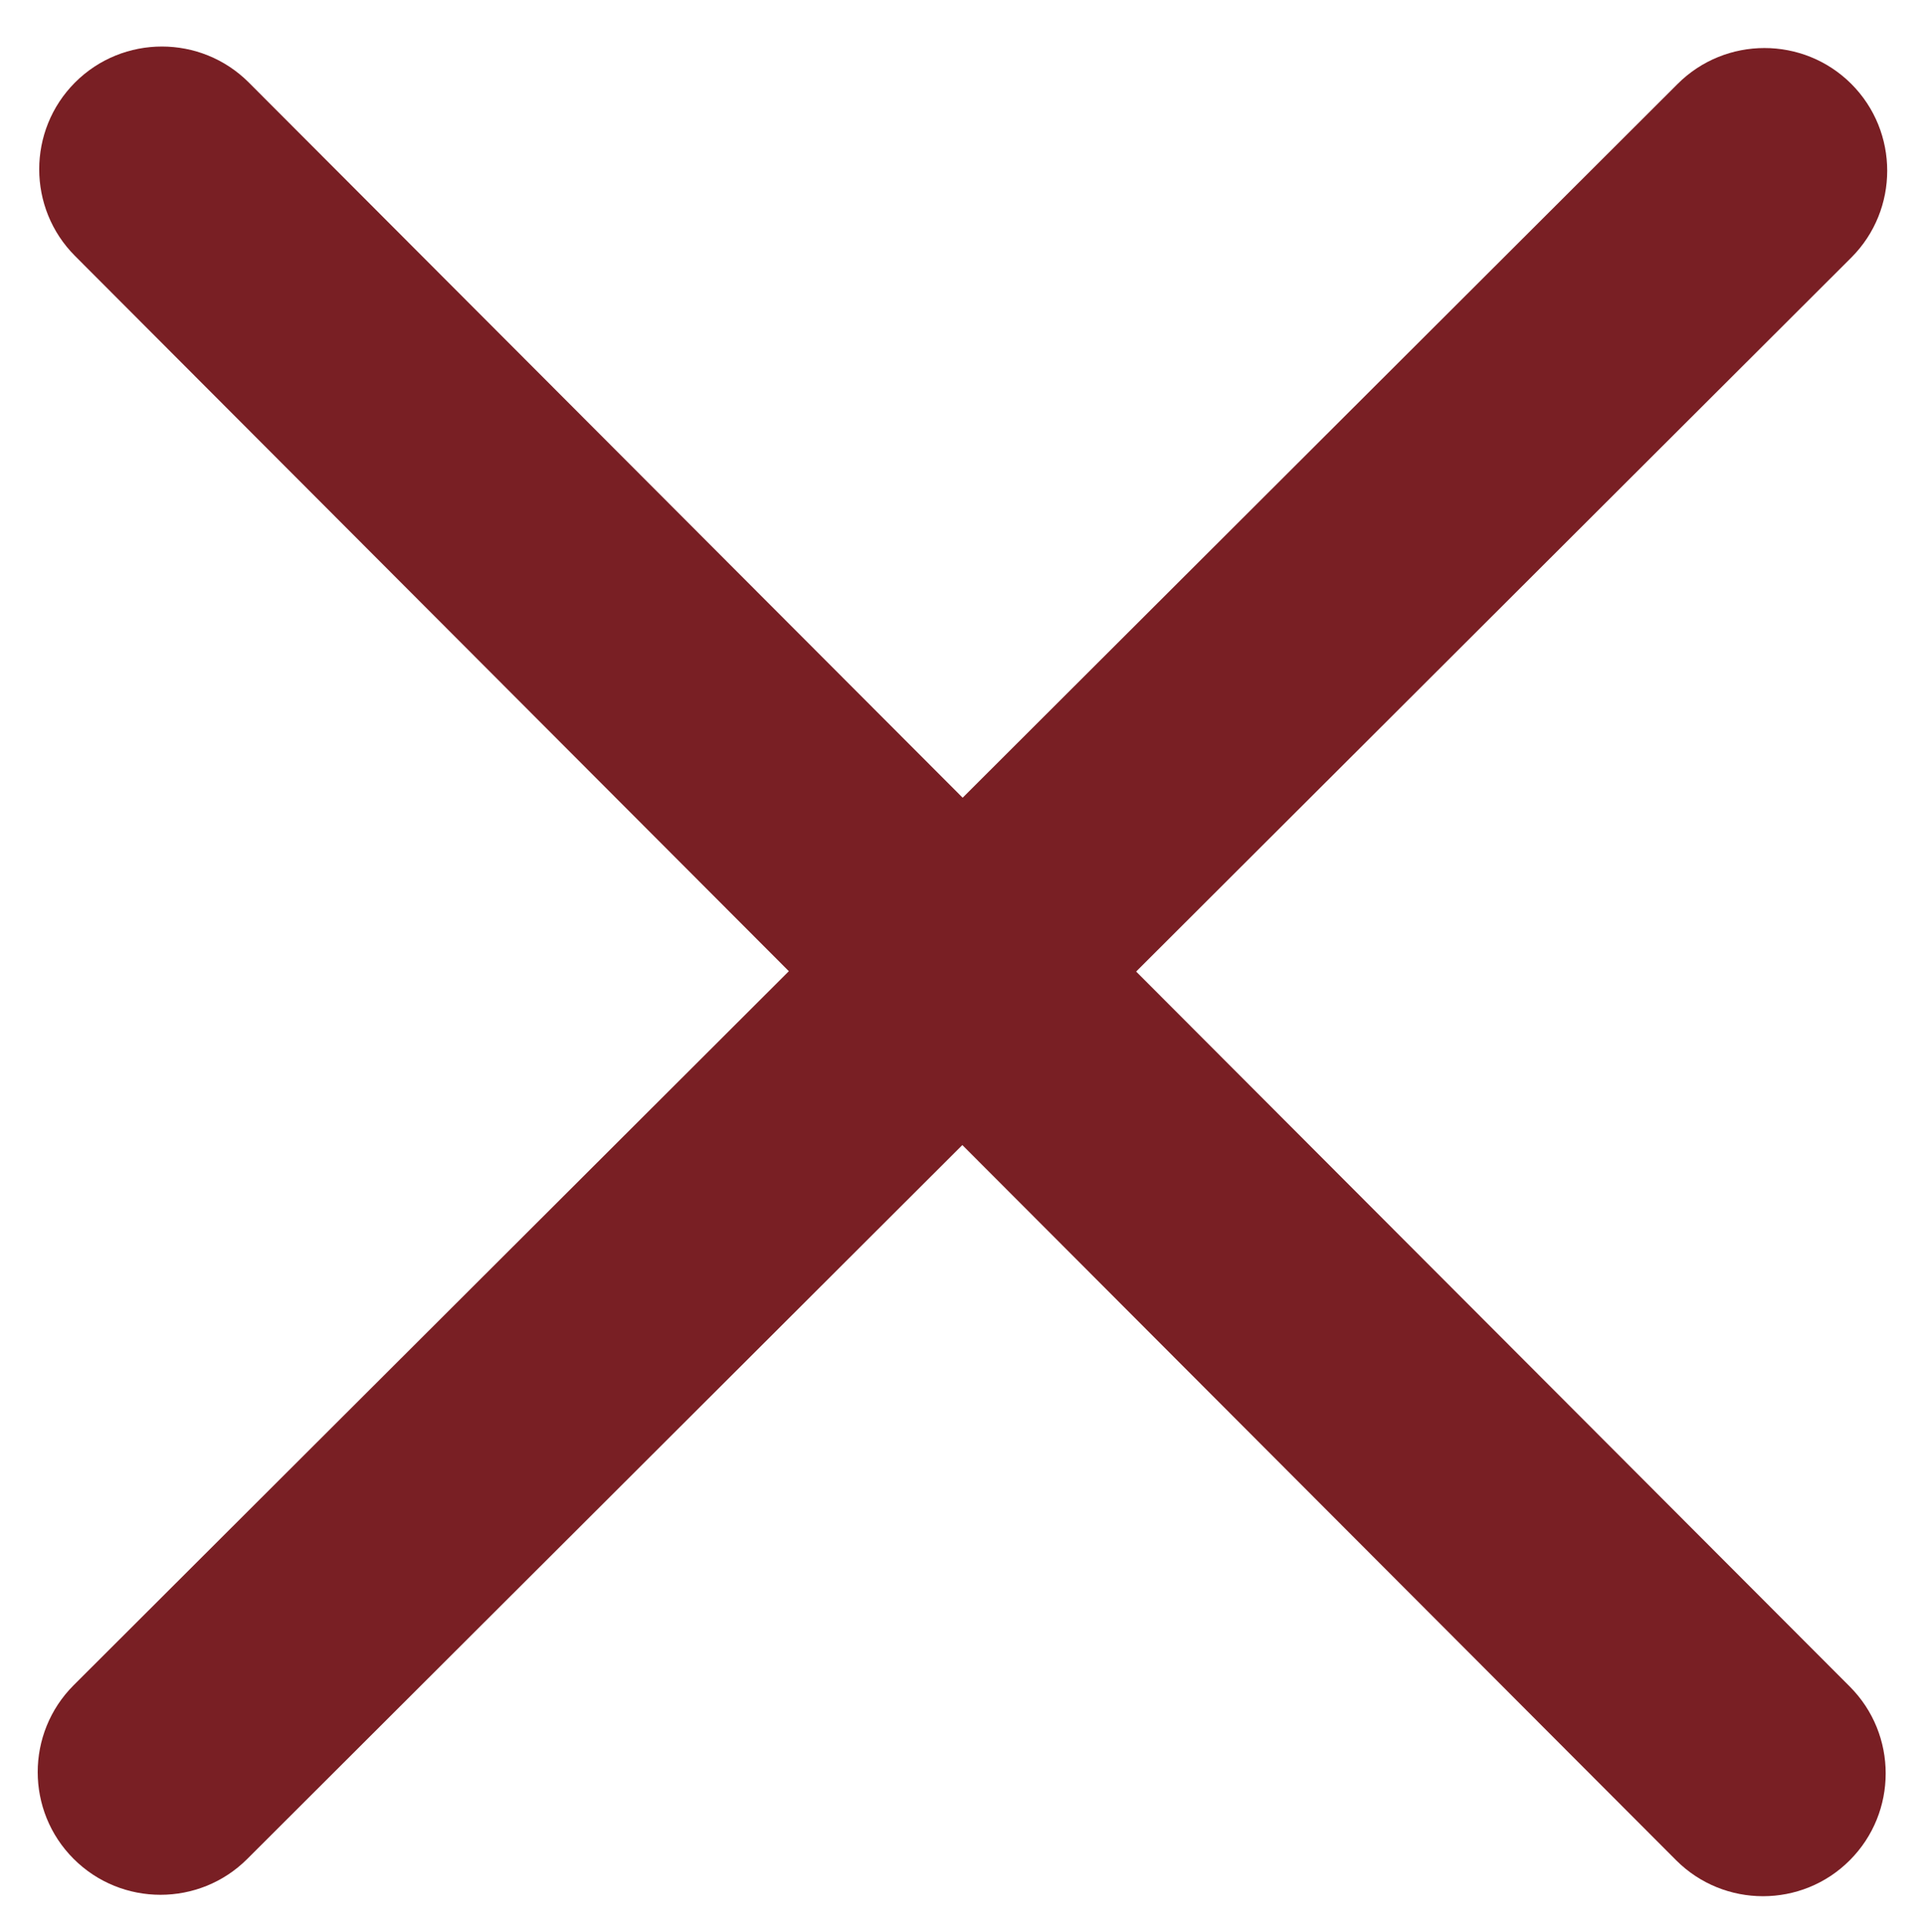 <?xml version="1.0" encoding="utf-8"?>
<!-- Generator: Adobe Illustrator 23.0.1, SVG Export Plug-In . SVG Version: 6.00 Build 0)  -->
<svg version="1.1" id="Calque_1" xmlns="http://www.w3.org/2000/svg" xmlns:xlink="http://www.w3.org/1999/xlink" x="0px" y="0px"
	 viewBox="0 0 189.96 190.72" style="enable-background:new 0 0 189.96 190.72;" xml:space="preserve">
<style type="text/css">
	.st0{fill:none;stroke:#000000;stroke-width:8;stroke-miterlimit:10;}
	.st1{stroke:#000000;stroke-width:8;stroke-miterlimit:10;}
	.st2{fill:#0D1115;}
	.st3{fill:#791F24;}
	.st4{fill:none;stroke:#0D1115;stroke-width:24;stroke-miterlimit:10;}
	.st5{fill:none;stroke:#0D1115;stroke-width:24;stroke-linecap:round;stroke-linejoin:round;stroke-miterlimit:10;}
	.st6{fill-rule:evenodd;clip-rule:evenodd;fill:#0D1115;}
</style>
<path d="M-16.85,380.94l223.75,0.21c6.69,0,12.13-5.44,12.13-12.12c0-6.69-5.44-12.13-12.12-12.13l-223.75-0.21
	c-6.69,0-12.13,5.44-12.13,12.13C-28.98,375.5-23.54,380.94-16.85,380.94z"/>
<path d="M206.9,424.27l-223.75-0.21c-6.69,0-12.13,5.44-12.13,12.12c0,6.69,5.44,12.12,12.12,12.12l223.75,0.21
	c6.69,0,12.13-5.44,12.13-12.12C219.02,429.71,213.59,424.28,206.9,424.27z"/>
<path d="M110.66,491.64l-127.51-0.21c-6.69,0-12.13,5.44-12.13,12.13s5.44,12.12,12.12,12.12l127.51,0.21
	c6.69,0,12.13-5.44,12.13-12.12C122.78,497.08,117.34,491.64,110.66,491.64z"/>
<circle class="st0" cx="646.89" cy="578.2" r="12.31"/>
<circle class="st0" cx="600.07" cy="578.2" r="12.31"/>
<circle class="st1" cx="553.26" cy="559.61" r="12.31"/>
<circle class="st0" cx="506.45" cy="578.2" r="12.31"/>
<circle cx="385.11" cy="926.33" r="12.31"/>
<circle cx="306.07" cy="926.33" r="12.31"/>
<circle cx="227.02" cy="926.33" r="12.31"/>
<circle cx="68.94" cy="926.33" r="12.31"/>
<circle cx="385.11" cy="1005.38" r="12.31"/>
<circle cx="306.07" cy="1005.38" r="12.31"/>
<circle cx="227.02" cy="1005.38" r="12.31"/>
<circle cx="147.98" cy="1005.38" r="12.31"/>
<circle cx="385.11" cy="847.29" r="12.31"/>
<circle cx="306.07" cy="847.29" r="12.31"/>
<circle cx="227.02" cy="847.29" r="12.31"/>
<circle cx="68.94" cy="1005.38" r="12.31"/>
<path d="M171.34,896.32h-46.73c-3.68,0-6.65,2.98-6.65,6.65v46.73c0,3.68,2.98,6.65,6.65,6.65h46.73c3.68,0,6.65-2.98,6.65-6.65
	v-46.73C178,899.3,175.02,896.32,171.34,896.32z"/>
<path d="M447.76,737.07h-77.71V723.5c0-6.49-5.26-11.76-11.76-11.76c-6.49,0-11.76,5.26-11.76,11.76v13.58h-64V723.5
	c0-6.49-5.26-11.76-11.76-11.76c-6.49,0-11.76,5.26-11.76,11.76v13.58h-64V723.5c0-6.49-5.26-11.76-11.76-11.76
	s-11.76,5.26-11.76,11.76v13.58h-64V723.5c0-6.49-5.26-11.76-11.76-11.76S84,717,84,723.5v13.58H6.29
	c-19.45,0-35.27,15.82-35.27,35.27v288.57c0,19.45,15.82,35.27,35.27,35.27h441.47c19.45,0,35.27-15.82,35.27-35.27V772.34
	C483.02,752.9,467.2,737.07,447.76,737.07z M459.51,1060.91c0,6.48-5.27,11.76-11.76,11.76H6.29c-6.48,0-11.76-5.27-11.76-11.76
	V772.34c0-6.48,5.27-11.76,11.76-11.76H84v13.58c0,6.49,5.26,11.76,11.76,11.76s11.76-5.26,11.76-11.76v-13.58h64v13.58
	c0,6.49,5.26,11.76,11.76,11.76s11.76-5.26,11.76-11.76v-13.58h64v13.58c0,6.49,5.26,11.76,11.76,11.76
	c6.49,0,11.76-5.26,11.76-11.76v-13.58h64v13.58c0,6.49,5.26,11.76,11.76,11.76c6.49,0,11.76-5.26,11.76-11.76v-13.58h77.71
	c6.48,0,11.76,5.27,11.76,11.76L459.51,1060.91L459.51,1060.91z"/>
<path class="st2" d="M879.76,477.17v545.74h545.74V477.17H879.76z M1391.57,984.19H913.7v-45.16h10v35.16h457.86v-35.16h10V984.19z
	 M1391.57,561.05h-10v-35.16H923.7v35.16h-10v-45.16h477.86V561.05z"/>
<path d="M722.27,1000.25c3.36-3.29,4.54-8.09,3.09-12.57c-1.45-4.48-5.23-7.67-9.89-8.34l-41.37-6.01
	c-1.77-0.27-3.29-1.37-4.08-2.96l-18.49-37.49c-2.07-4.21-6.3-6.84-10.99-6.84c-4.7,0-8.9,2.62-11,6.84l-18.49,37.49
	c-0.79,1.59-2.31,2.71-4.08,2.96l-41.37,6.01c-4.66,0.67-8.46,3.86-9.91,8.34c-1.44,4.48-0.25,9.29,3.11,12.57l29.94,29.17
	c1.27,1.25,1.86,3.04,1.55,4.79l-7.07,41.2c-0.62,3.63,0.33,7.17,2.67,9.94c3.66,4.35,10.03,5.67,15.12,2.98l36.99-19.45
	c1.55-0.82,3.49-0.8,5.04,0l37.01,19.45c1.79,0.95,3.71,1.44,5.7,1.44c3.61,0,7.05-1.6,9.41-4.41c2.34-2.77,3.29-6.31,2.67-9.94
	l-7.07-41.2c-0.3-1.75,0.28-3.54,1.55-4.79L722.27,1000.25z M722.27,1000.25"/>
<path class="st3" d="M7.42,25.28l158.07,158.36c4.73,4.73,12.42,4.73,17.14,0c4.73-4.73,4.73-12.42,0-17.15L24.56,8.14
	c-4.73-4.73-12.42-4.73-17.15,0C2.69,12.87,2.69,20.56,7.42,25.28z"/>
<path d="M1493.66,53.03l158.07,158.36c4.73,4.73,12.42,4.73,17.14,0c4.73-4.73,4.73-12.42,0-17.15L1510.8,35.88
	c-4.73-4.73-12.42-4.73-17.15,0C1488.93,40.61,1488.93,48.3,1493.66,53.03z"/>
<path d="M1651.73,194.53L1493.36,352.6c-4.73,4.73-4.73,12.42,0,17.14c4.73,4.73,12.42,4.73,17.15,0l158.36-158.07
	c4.73-4.73,4.73-12.42,0-17.15C1664.15,189.81,1656.46,189.81,1651.73,194.53z"/>
<path class="st3" d="M165.63,8.29L7.27,166.36c-4.73,4.73-4.73,12.42,0,17.14c4.73,4.73,12.42,4.73,17.15,0L182.78,25.43
	c4.73-4.73,4.73-12.42,0-17.15C178.05,3.56,170.36,3.56,165.63,8.29z"/>
<path class="st2" d="M706.22-3.75c-84.32,0-152.96,68.64-152.96,152.96c0,9.6,0.88,19.28,2.72,28.72c0.08,0.56,0.4,2.24,1.04,5.12
	c2.32,10.32,5.76,20.48,10.24,30.16c16.48,38.8,52.72,98.4,132.24,162.24c2,1.6,4.4,2.4,6.8,2.4c2.4,0,4.8-0.8,6.8-2.4
	c79.44-63.84,115.76-123.44,132.24-162.24c4.48-9.68,7.92-19.76,10.24-30.16c0.64-2.88,0.96-4.56,1.04-5.12
	c1.76-9.44,2.72-19.12,2.72-28.72C859.18,64.89,790.54-3.75,706.22-3.75z M706.22,226.41c-41.68,0-75.52-33.92-75.52-75.52
	c0-41.6,33.92-75.52,75.52-75.52c41.6,0,75.52,33.92,75.52,75.52C781.74,192.49,747.9,226.41,706.22,226.41z"/>
<path class="st4" d="M-1079.44-1158.41c-44.18,0-80,35.82-80,80c0,44.18,35.82,80,80,80c44.18,0,80-35.82,80-80
	C-999.49-1122.58-1035.28-1158.37-1079.44-1158.41L-1079.44-1158.41z"/>
<path class="st5" d="M-920.67-811.64c-0.09-87.65-71.12-158.68-158.78-158.78l0,0c-87.69,0-158.78,71.08-158.78,158.78H-920.67z"/>
<path class="st4" d="M-1079.44-1014.41"/>
<path class="st2" d="M-456.93,73.98c-50.73,0-92-41.27-92-92s41.27-92,92-92h0.01c50.67,0.05,91.93,41.32,91.99,91.99
	C-364.93,32.71-406.2,73.98-456.93,73.98z M-456.94-86.02c-37.49,0-67.99,30.51-67.99,68c0,37.5,30.5,68,68,68s68-30.5,68-68
	C-388.97-55.47-419.48-85.98-456.94-86.02L-456.94-86.02z"/>
<path class="st2" d="M-298.16,260.76h-317.55c-6.63,0-12-5.37-12-12c0-94.17,76.61-170.77,170.78-170.77
	c45.61,0.05,88.47,17.83,120.71,50.07s50.02,75.1,50.07,120.69c0,3.18-1.26,6.24-3.51,8.49
	C-291.92,259.49-294.97,260.76-298.16,260.76z M-603.22,236.76h292.57c-6.21-75.27-69.48-134.69-146.29-134.77
	C-533.82,101.98-597.09,161.42-603.22,236.76z"/>
<path class="st4" d="M-456.93,45.98"/>
<g>
	<path class="st6" d="M-95.73,1327.9c0,0,51.15,0,51.15-51.44V814.5c0-51.28-51.15-51.28-51.15-51.28h-230.59
		c0,0-51.31,0-51.31,51.28v461.96c0,51.44,51.31,51.44,51.31,51.44H-95.73z M-211.11,1306.51c-14.13,0-25.66-11.53-25.66-25.66
		c0-14.12,11.53-25.66,25.66-25.66c14.16,0,25.66,11.53,25.66,25.66C-185.45,1294.97-196.95,1306.51-211.11,1306.51L-211.11,1306.51
		z M-275.17,794.48c0-3.11,2.5-5.61,5.64-5.61h116.85c3.14,0,5.64,2.5,5.64,5.61v1.5c0,3.27-2.5,5.64-5.64,5.64h-116.85
		c-3.01,0-5.64-2.5-5.64-5.64V794.48z M-351.99,827.28h281.91v410.04h-281.91V827.28z M-351.99,827.28"/>
</g>
<g>
	<path class="st2" d="M1181.43,56.12l-23.01-20.15l-65.7,56.3c2.39,2.27,5.57,3.63,9.14,3.63h159.07c3.55,0,6.73-1.36,9.12-3.63
		l-65.7-56.3L1181.43,56.12z M1181.43,56.12"/>
	<path class="st2" d="M1270.06-33.17c-2.32-2.27-5.57-3.63-9.12-3.63h-159.07c-3.5,0-6.75,1.36-9.14,3.63l88.71,76L1270.06-33.17z
		 M1270.06-33.17"/>
	<path class="st2" d="M1088.51-25.14V85.08l64.14-54.51L1088.51-25.14z M1088.51-25.14"/>
	<path class="st2" d="M1210.13,30.57l64.14,54.51V-25.21L1210.13,30.57z M1210.13,30.57"/>
</g>
<g>
	<path class="st2" d="M725.83,1528.94l-63.63-63.65c-16.98-16.98-46.64-17.01-63.65,0l-10.61,10.61l127.28,127.28l10.61-10.61
		C743.45,1574.96,743.39,1546.47,725.83,1528.94z"/>
	<path class="st2" d="M521.41,1494.23l-125.82-125.9c-12.26-12.26-12.68-31.38-2.3-44.74L266.3,1196.6
		c-54.63,63.68-52.49,159.63,7.8,219.93l199.1,199.19c57.86,57.86,152.63,65.53,219.93,7.8l-127-126.99
		C552.75,1506.9,533.65,1506.49,521.41,1494.23z"/>
	<path class="st2" d="M424.53,1291.18c17.62-17.62,17.56-46.1,0-63.63l-63.63-63.65c-16.98-16.98-46.64-17.01-63.65,0l-10.61,10.61
		l127.28,127.28L424.53,1291.18z"/>
</g>
</svg>
